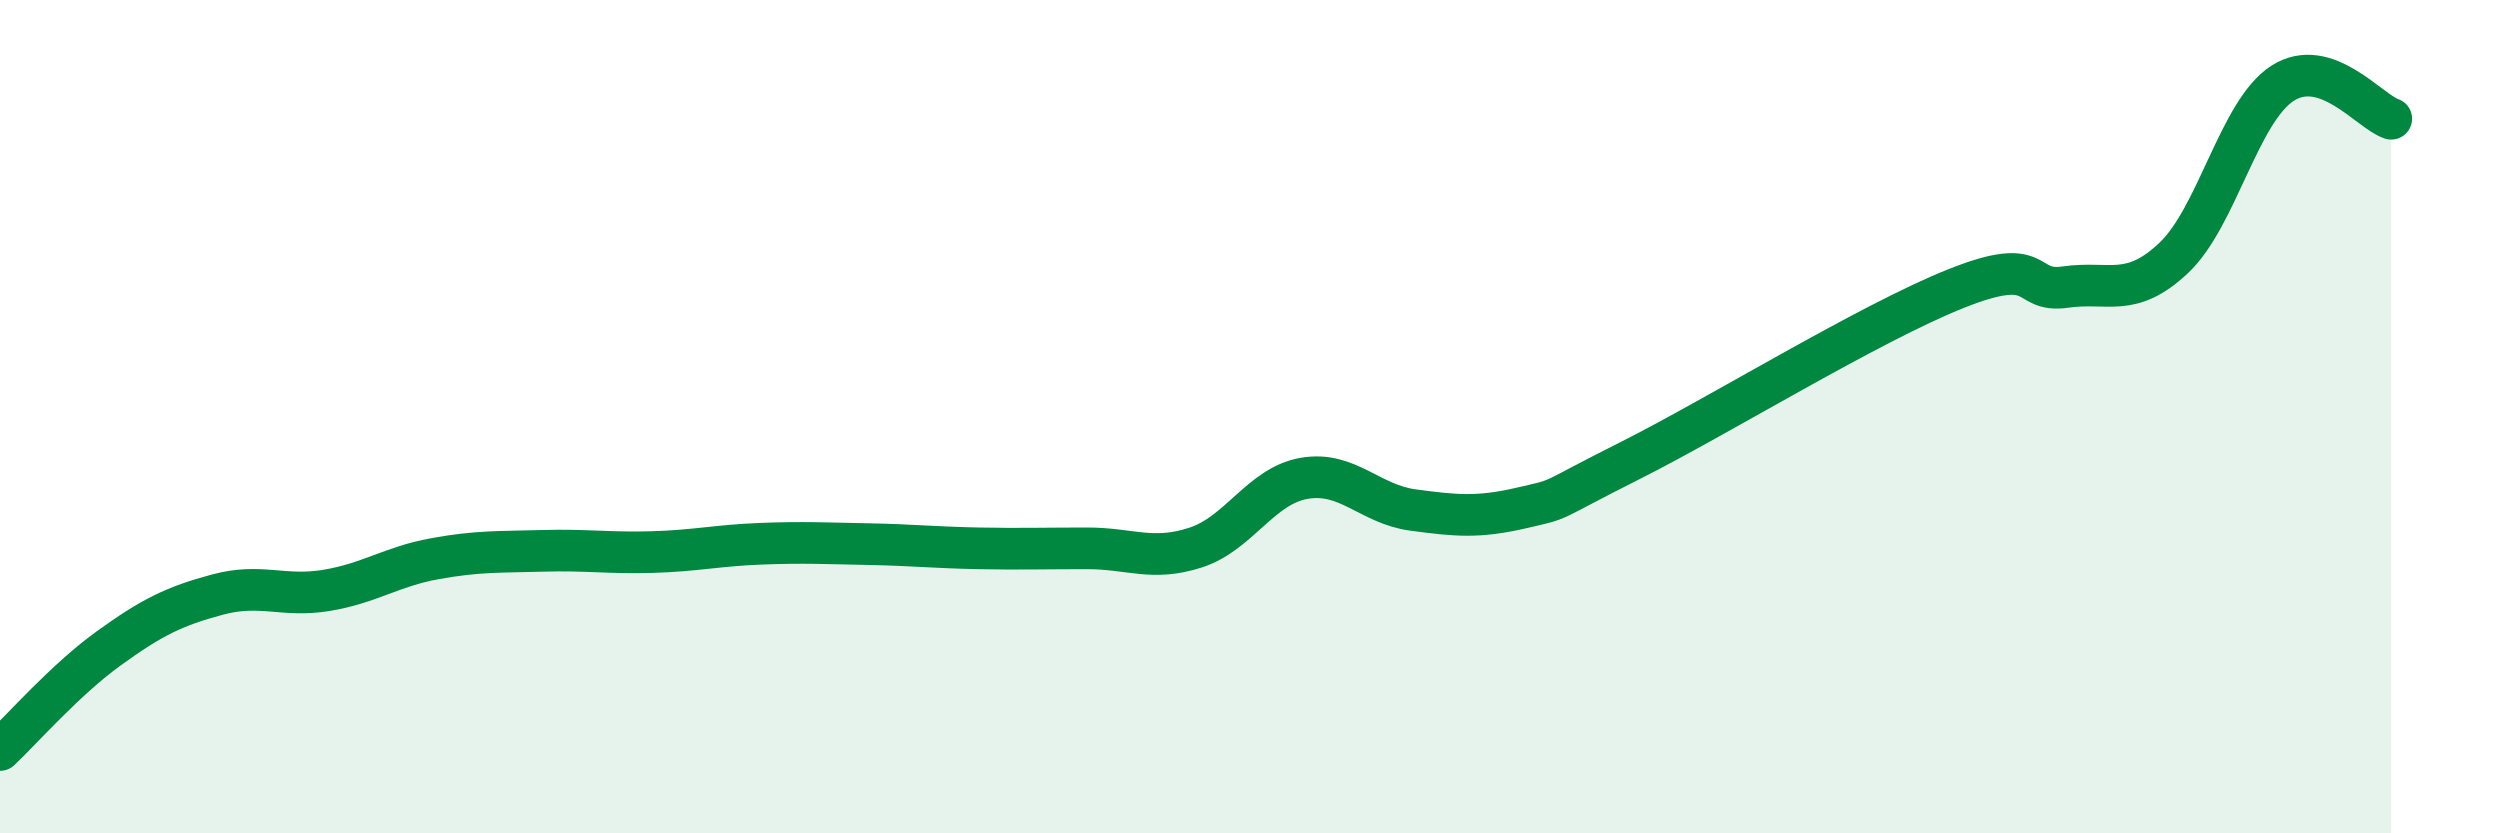
    <svg width="60" height="20" viewBox="0 0 60 20" xmlns="http://www.w3.org/2000/svg">
      <path
        d="M 0,18 C 0.52,17.51 1.57,16.31 2.61,15.56 C 3.65,14.81 4.18,14.55 5.22,14.27 C 6.26,13.99 6.79,14.34 7.83,14.17 C 8.87,14 9.39,13.6 10.43,13.41 C 11.47,13.22 12,13.25 13.04,13.22 C 14.08,13.19 14.61,13.28 15.65,13.25 C 16.69,13.22 17.22,13.09 18.26,13.05 C 19.3,13.01 19.83,13.04 20.87,13.06 C 21.91,13.08 22.44,13.14 23.48,13.16 C 24.52,13.18 25.05,13.16 26.09,13.16 C 27.13,13.16 27.66,13.48 28.7,13.14 C 29.74,12.8 30.26,11.66 31.3,11.48 C 32.34,11.3 32.87,12.1 33.91,12.24 C 34.95,12.38 35.48,12.43 36.52,12.19 C 37.56,11.95 37.04,12.1 39.13,11.05 C 41.22,10 44.87,7.75 46.96,6.92 C 49.05,6.09 48.53,7.04 49.57,6.89 C 50.61,6.74 51.13,7.17 52.17,6.19 C 53.21,5.21 53.74,2.67 54.78,2 C 55.82,1.33 56.87,2.68 57.39,2.85L57.39 20L0 20Z"
        fill="#008740"
        opacity="0.1"
        stroke-linecap="round"
        stroke-linejoin="round"
      />
      <path
        d="M 0,18 C 0.52,17.51 1.57,16.31 2.61,15.56 C 3.65,14.81 4.18,14.55 5.22,14.27 C 6.26,13.99 6.79,14.34 7.83,14.17 C 8.87,14 9.39,13.6 10.43,13.41 C 11.47,13.22 12,13.25 13.04,13.22 C 14.08,13.19 14.61,13.28 15.65,13.25 C 16.69,13.22 17.22,13.09 18.26,13.05 C 19.3,13.01 19.83,13.04 20.87,13.06 C 21.91,13.08 22.44,13.14 23.48,13.16 C 24.52,13.18 25.05,13.16 26.09,13.16 C 27.13,13.16 27.66,13.48 28.7,13.14 C 29.74,12.8 30.26,11.66 31.3,11.48 C 32.34,11.3 32.87,12.1 33.91,12.24 C 34.95,12.38 35.48,12.43 36.52,12.19 C 37.56,11.95 37.04,12.1 39.13,11.05 C 41.22,10 44.87,7.75 46.96,6.92 C 49.05,6.09 48.53,7.04 49.57,6.89 C 50.61,6.74 51.13,7.17 52.17,6.19 C 53.21,5.21 53.74,2.67 54.78,2 C 55.82,1.33 56.87,2.68 57.39,2.85"
        stroke="#008740"
        stroke-width="1"
        fill="none"
        stroke-linecap="round"
        stroke-linejoin="round"
      />
    </svg>
  